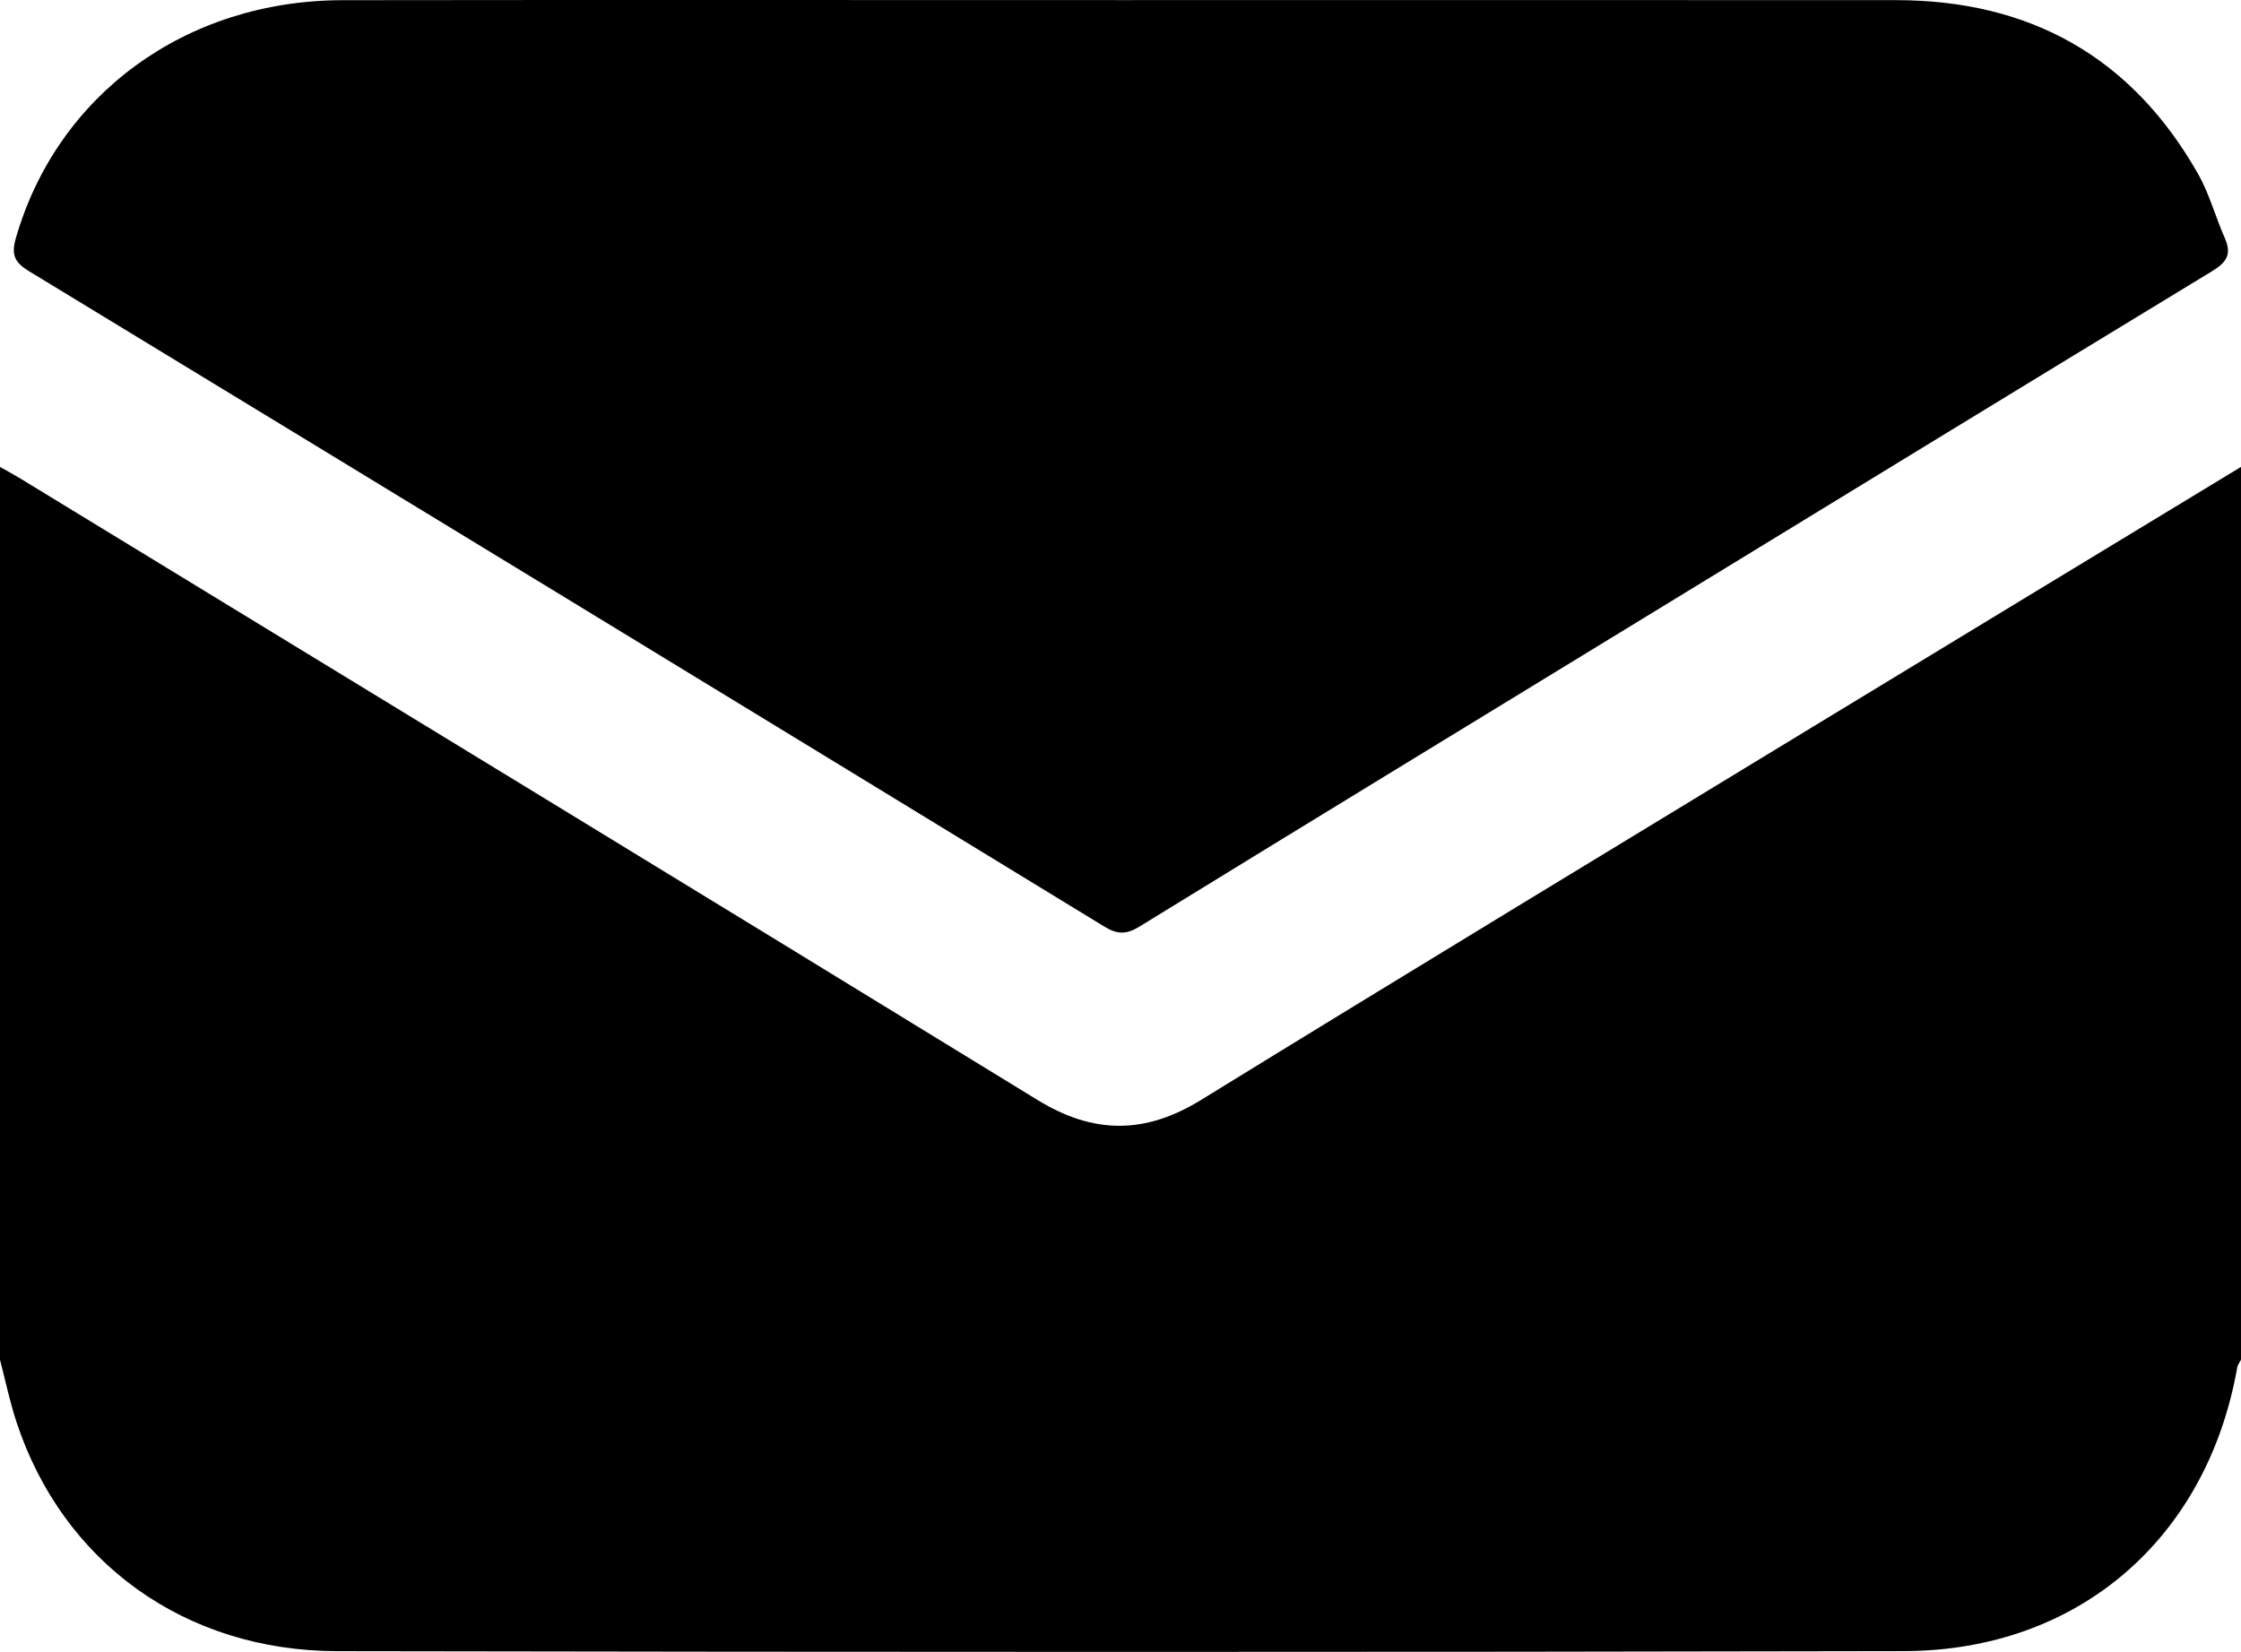<?xml version="1.0" encoding="utf-8"?>
<!-- Generator: Adobe Illustrator 16.0.0, SVG Export Plug-In . SVG Version: 6.00 Build 0)  -->
<!DOCTYPE svg PUBLIC "-//W3C//DTD SVG 1.1//EN" "http://www.w3.org/Graphics/SVG/1.1/DTD/svg11.dtd">
<svg version="1.1" id="Calque_1" xmlns:x="http://ns.adobe.com/Extensibility/1.0/" xmlns:i="http://ns.adobe.com/AdobeIllustrator/10.0/" xmlns:graph="http://ns.adobe.com/Graphs/1.0/"
	 xmlns="http://www.w3.org/2000/svg" xmlns:xlink="http://www.w3.org/1999/xlink" x="0px" y="0px" width="346.961px"
	 height="255.767px" viewBox="0 0 346.961 255.767" enable-background="new 0 0 346.961 255.767" xml:space="preserve">
<path fill-rule="evenodd" clip-rule="evenodd" d="M346.961,72.293c0,46.081,0,92.162,0,138.242
	c-0.197,0.386-0.504,0.752-0.576,1.158c-4.676,26.546-24.622,43.893-51.624,43.951c-80.854,0.173-161.707,0.149-242.561,0.007
	c-23.614-0.041-42.465-13.776-49.628-35.412c-1.05-3.171-1.724-6.466-2.572-9.704c0-46.08,0-92.161,0-138.242
	c1.074,0.611,2.165,1.196,3.219,1.839c52.486,32.037,105.007,64.018,157.416,96.181c8.671,5.321,16.643,5.33,25.298,0.002
	c32.187-19.814,64.516-39.398,96.807-59.043C304.133,98.257,325.553,85.285,346.961,72.293z"/>
<path fill-rule="evenodd" clip-rule="evenodd" d="M173.641,0.014c39.975,0,79.949-0.018,119.924,0.007
	c20.726,0.012,36.488,8.806,46.759,26.921c1.76,3.104,2.688,6.67,4.146,9.958c1.107,2.494,0.214,3.753-2,5.098
	c-29.215,17.751-58.37,35.598-87.54,53.421c-26.186,16-52.385,31.979-78.526,48.05c-2.006,1.233-3.404,1.229-5.423-0.004
	C115.527,109.585,60.038,75.764,4.513,42.002c-2.197-1.336-2.816-2.493-2.07-5.092C8.816,14.706,28.696,0.063,53.039,0.029
	C93.239-0.026,133.44,0.014,173.641,0.014z"/>
</svg>
